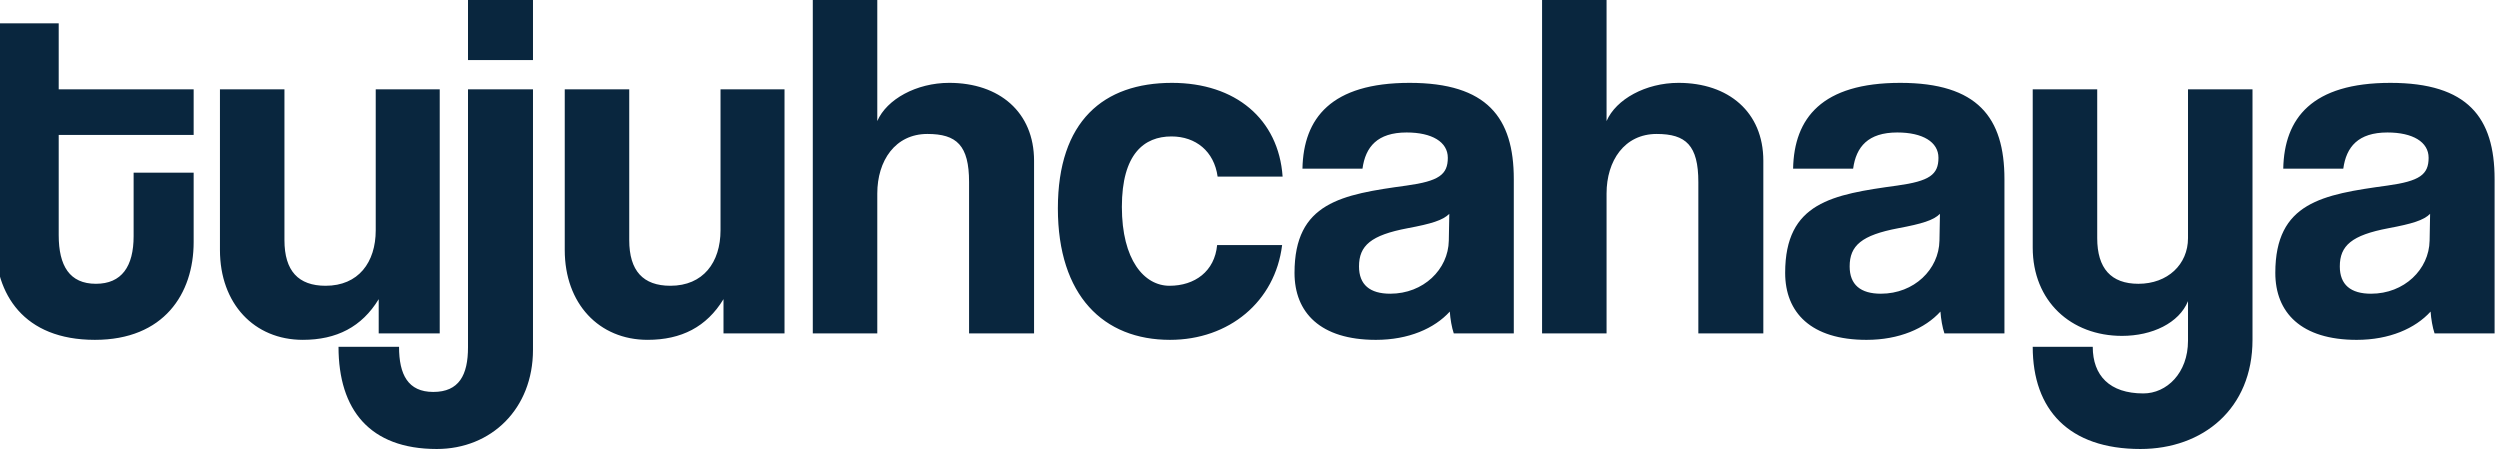 <?xml version="1.0" encoding="UTF-8"?> <svg xmlns="http://www.w3.org/2000/svg" xmlns:xlink="http://www.w3.org/1999/xlink" xmlns:xodm="http://www.corel.com/coreldraw/odm/2003" xml:space="preserve" width="64.823mm" height="11.642mm" version="1.1" style="shape-rendering:geometricPrecision; text-rendering:geometricPrecision; image-rendering:optimizeQuality; fill-rule:evenodd; clip-rule:evenodd" viewBox="0 0 6482.28 1164.16"> <defs> <style type="text/css"> .fil0 {fill:none} .fil1 {fill:#09263E;fill-rule:nonzero} </style> </defs> <g id="Layer_x0020_1">  <rect class="fil0" x="-13.23" y="-0.01" width="6482.29" height="1164.17"></rect> <path class="fil1" d="M346.47 612.32c0,78.46 -30.87,123.49 -97.76,123.49 -68.18,0 -96.48,-46.32 -96.48,-126.06l0 -259.85 349.9 0 0 -118.35 -349.9 0 0 -171.09 -164.66 0 0 566.01c0,136.35 73.33,254.7 258.56,254.7 178.81,0 256,-119.63 256,-253.41l0 -180.1 -155.66 0 0 164.66zm793.7 252.13l0 -632.9 -165.94 0 0 365.33c0,83.62 -45.03,144.08 -129.92,144.08 -70.76,0 -106.78,-38.59 -106.78,-118.35l0 -391.06 -167.23 0 0 416.79c0,138.92 88.76,232.83 214.83,232.83 87.47,0 153.07,-33.45 196.81,-105.48l0 88.76 158.23 0zm73.31 36.01c0,72.04 -23.16,115.78 -90.04,115.78 -65.6,0 -88.76,-45.03 -88.76,-117.06l-156.94 0c0,163.36 81.04,264.99 254.71,264.99 141.49,0 249.54,-104.19 249.54,-257.27l0 -675.35 -168.51 0 0 668.91zm168.51 -744.8l0 -155.66 -168.51 0 0 155.66 168.51 0zm652.2 708.79l0 -632.9 -165.94 0 0 365.33c0,83.62 -45.03,144.08 -129.92,144.08 -70.76,0 -106.78,-38.59 -106.78,-118.35l0 -391.06 -167.22 0 0 416.79c0,138.92 88.75,232.83 214.82,232.83 87.47,0 153.07,-33.45 196.81,-105.48l0 88.76 158.23 0zm647.03 0l0 -447.66c0,-126.06 -90.04,-201.96 -219.97,-201.96 -84.89,0 -162.07,42.45 -186.52,99.05l0 -313.88 -167.23 0 0 864.45 167.23 0 0 -362.77c0,-84.89 46.32,-154.35 129.92,-154.35 75.9,0 108.06,29.58 108.06,124.77l0 392.35 168.51 0zm474.68 -228.98c-6.44,68.18 -57.89,105.49 -123.5,105.49 -65.6,0 -123.49,-66.9 -123.49,-204.53 0,-137.65 57.89,-182.68 128.64,-182.68 63.03,0 110.62,38.59 119.63,104.2l168.52 0c-10.3,-149.21 -122.21,-243.12 -286.87,-243.12 -177.52,0 -295.86,99.05 -295.86,325.45 0,226.4 118.34,340.89 290.71,340.89 153.08,0 272.72,-99.06 290.73,-245.7l-168.51 0zm600.73 -11.57c-1.29,74.6 -65.61,137.64 -151.79,137.64 -52.74,0 -81.05,-23.16 -81.05,-70.76 0,-54.02 30.87,-81.03 126.06,-99.04 61.75,-11.59 91.33,-20.58 108.07,-37.31l-1.29 69.47zm168.52 240.55l0 -400.07c0,-159.51 -69.48,-249.55 -270.15,-249.55 -203.24,0 -275.28,91.33 -277.85,222.54l155.65 0c7.71,-56.6 38.59,-93.9 114.49,-93.9 65.6,0 106.77,24.44 106.77,65.6 0,43.74 -23.16,60.46 -106.77,72.04 -168.51,23.15 -290.72,43.73 -290.72,226.39 0,102.92 66.89,173.67 210.96,173.67 84.9,0 151.8,-29.58 191.68,-73.33 1.27,19.3 5.13,41.17 10.28,56.61l155.66 0zm647.02 0l0 -447.66c0,-126.06 -90.04,-201.96 -219.96,-201.96 -84.9,0 -162.08,42.45 -186.53,99.05l0 -313.88 -167.22 0 0 864.45 167.22 0 0 -362.77c0,-84.89 46.32,-154.35 129.93,-154.35 75.89,0 108.05,29.58 108.05,124.77l0 392.35 168.51 0zm456.67 -240.55c-1.29,74.6 -65.61,137.64 -151.79,137.64 -52.74,0 -81.05,-23.16 -81.05,-70.76 0,-54.02 30.87,-81.03 126.06,-99.04 61.75,-11.59 91.33,-20.58 108.07,-37.31l-1.29 69.47zm168.51 240.55l0 -400.07c0,-159.51 -69.47,-249.55 -270.14,-249.55 -203.24,0 -275.28,91.33 -277.85,222.54l155.65 0c7.71,-56.6 38.59,-93.9 114.49,-93.9 65.6,0 106.76,24.44 106.76,65.6 0,43.74 -23.15,60.46 -106.76,72.04 -168.52,23.15 -290.73,43.73 -290.73,226.39 0,102.92 66.9,173.67 210.97,173.67 84.9,0 151.79,-29.58 191.67,-73.33 1.28,19.3 5.14,41.17 10.29,56.61l155.65 0zm475.95 19.29c0,83.61 -55.31,136.36 -115.77,136.36 -87.47,0 -131.21,-46.31 -131.21,-120.92l-155.66 0c0,163.36 93.91,264.99 279.15,264.99 162.09,0 290.72,-104.19 290.72,-283l0 -649.62 -167.23 0 0 385.91c0,68.18 -52.75,118.35 -128.63,118.35 -70.76,0 -106.78,-39.88 -106.78,-118.35l0 -385.91 -167.23 0 0 410.35c0,138.93 99.06,228.98 231.55,228.98 78.48,0 147.94,-33.45 171.09,-90.05l0 102.91zm626.46 -259.84c-1.29,74.6 -65.61,137.64 -151.79,137.64 -52.74,0 -81.05,-23.16 -81.05,-70.76 0,-54.02 30.87,-81.03 126.06,-99.04 61.75,-11.59 91.33,-20.58 108.07,-37.31l-1.29 69.47zm168.51 240.55l0 -400.07c0,-159.51 -69.47,-249.55 -270.14,-249.55 -203.24,0 -275.28,91.33 -277.85,222.54l155.65 0c7.71,-56.6 38.59,-93.9 114.49,-93.9 65.6,0 106.77,24.44 106.77,65.6 0,43.74 -23.16,60.46 -106.77,72.04 -168.51,23.15 -290.73,43.73 -290.73,226.39 0,102.92 66.9,173.67 210.97,173.67 84.9,0 151.8,-29.58 191.67,-73.33 1.28,19.3 5.14,41.17 10.29,56.61l155.65 0z"></path> </g> </svg> 